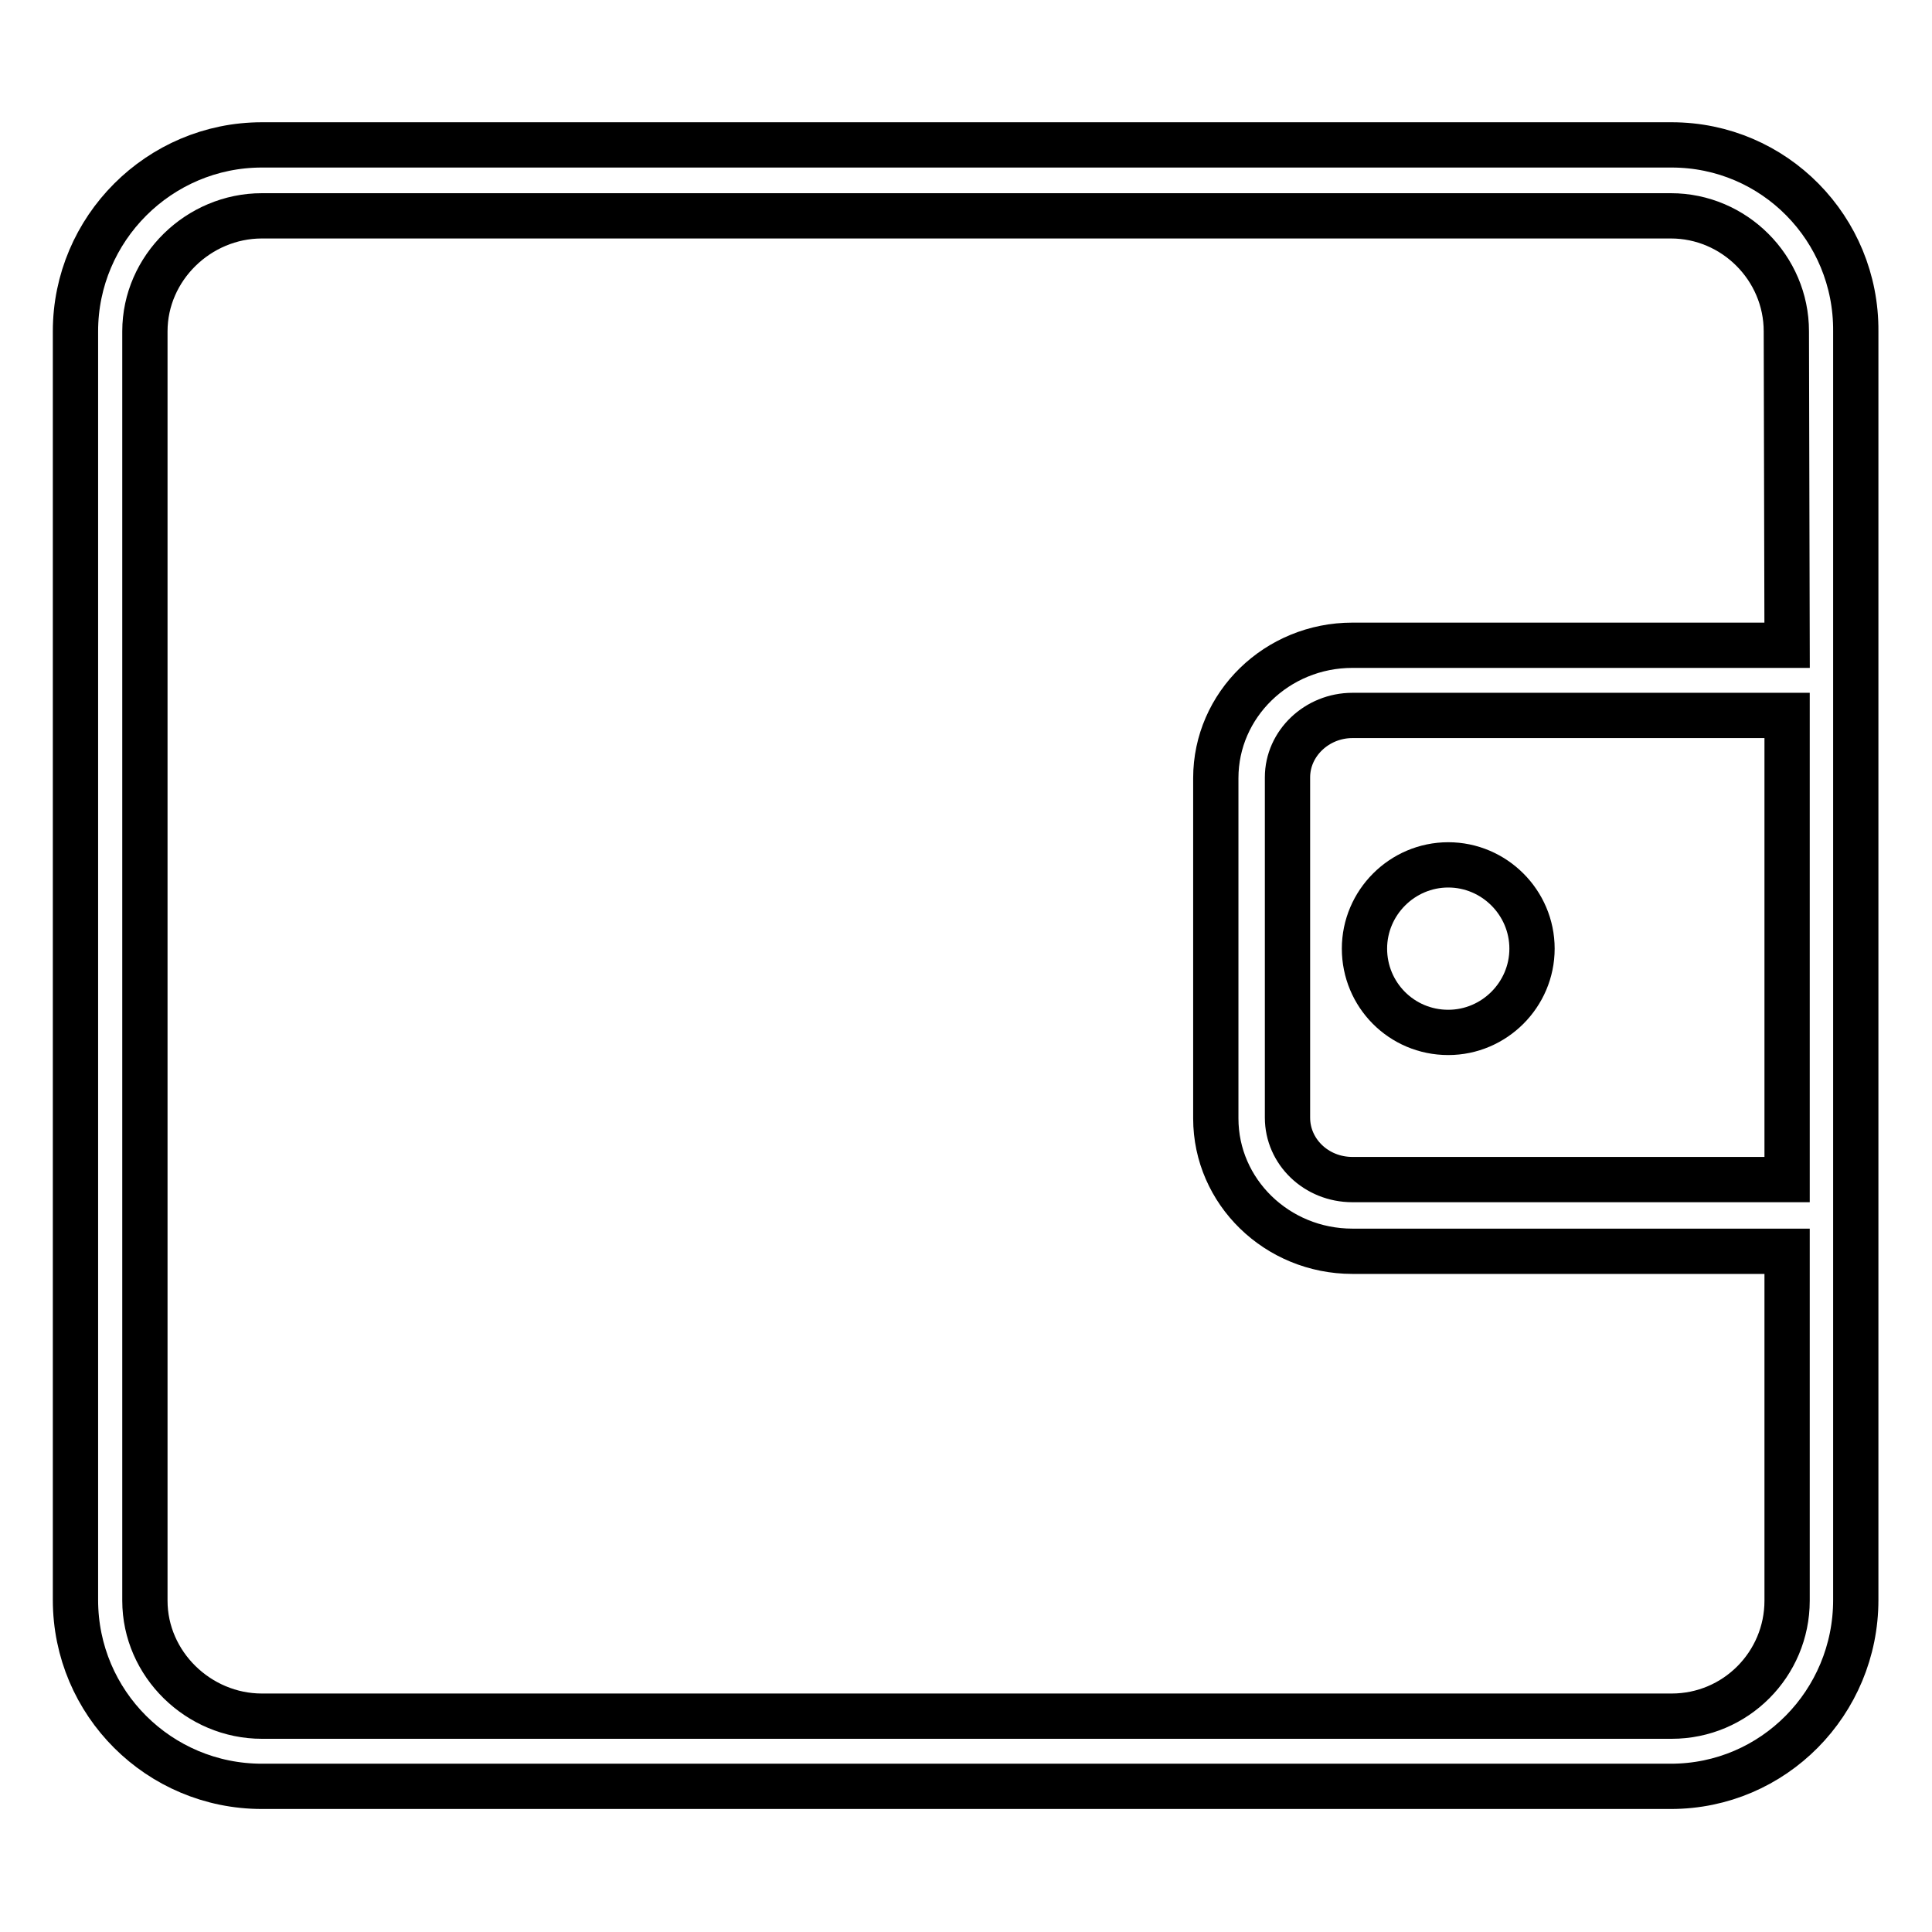 <?xml version="1.0" encoding="utf-8"?>
<!-- Svg Vector Icons : http://www.onlinewebfonts.com/icon -->
<!DOCTYPE svg PUBLIC "-//W3C//DTD SVG 1.1//EN" "http://www.w3.org/Graphics/SVG/1.1/DTD/svg11.dtd">
<svg version="1.1" xmlns="http://www.w3.org/2000/svg" xmlns:xlink="http://www.w3.org/1999/xlink" x="0px" y="0px" viewBox="0 0 256 256" enable-background="new 0 0 256 256" xml:space="preserve">
<g> <path stroke-width="6" fill-opacity="0" stroke="#000000"  d="M221.5,19.2H34.7C21.1,19.2,10,30.3,10,43.9v168.1c0,13.7,11.1,24.7,24.7,24.7h186.7 c13.6,0,24.5-11.1,24.5-24.7V43.9C246,30.3,235.1,19.2,221.5,19.2z M236.8,156.3h-57.6c-4.8,0-8.6-3.7-8.6-8.2v-45.1 c0-4.5,3.9-8.2,8.6-8.2h57.6V156.3z M236.8,85.5h-57.6c-10,0-18.1,7.9-18.1,17.6v45.1c0,9.7,8.1,17.6,18.1,17.6h57.6v46.3 c0,8.4-6.8,15.3-15.3,15.3H34.7c-8.4,0-15.5-6.9-15.5-15.3V43.9c0-8.4,7.1-15.3,15.5-15.3h186.7c8.4,0,15.3,6.9,15.3,15.3 L236.8,85.5L236.8,85.5z M191.9,136.8c6.1,0,11.1-5,11.1-11.1c0-6.1-5-11.1-11.1-11.1c-6.1,0-11.1,5-11.1,11.1 C180.8,131.8,185.7,136.8,191.9,136.8z"/></g>
</svg>
